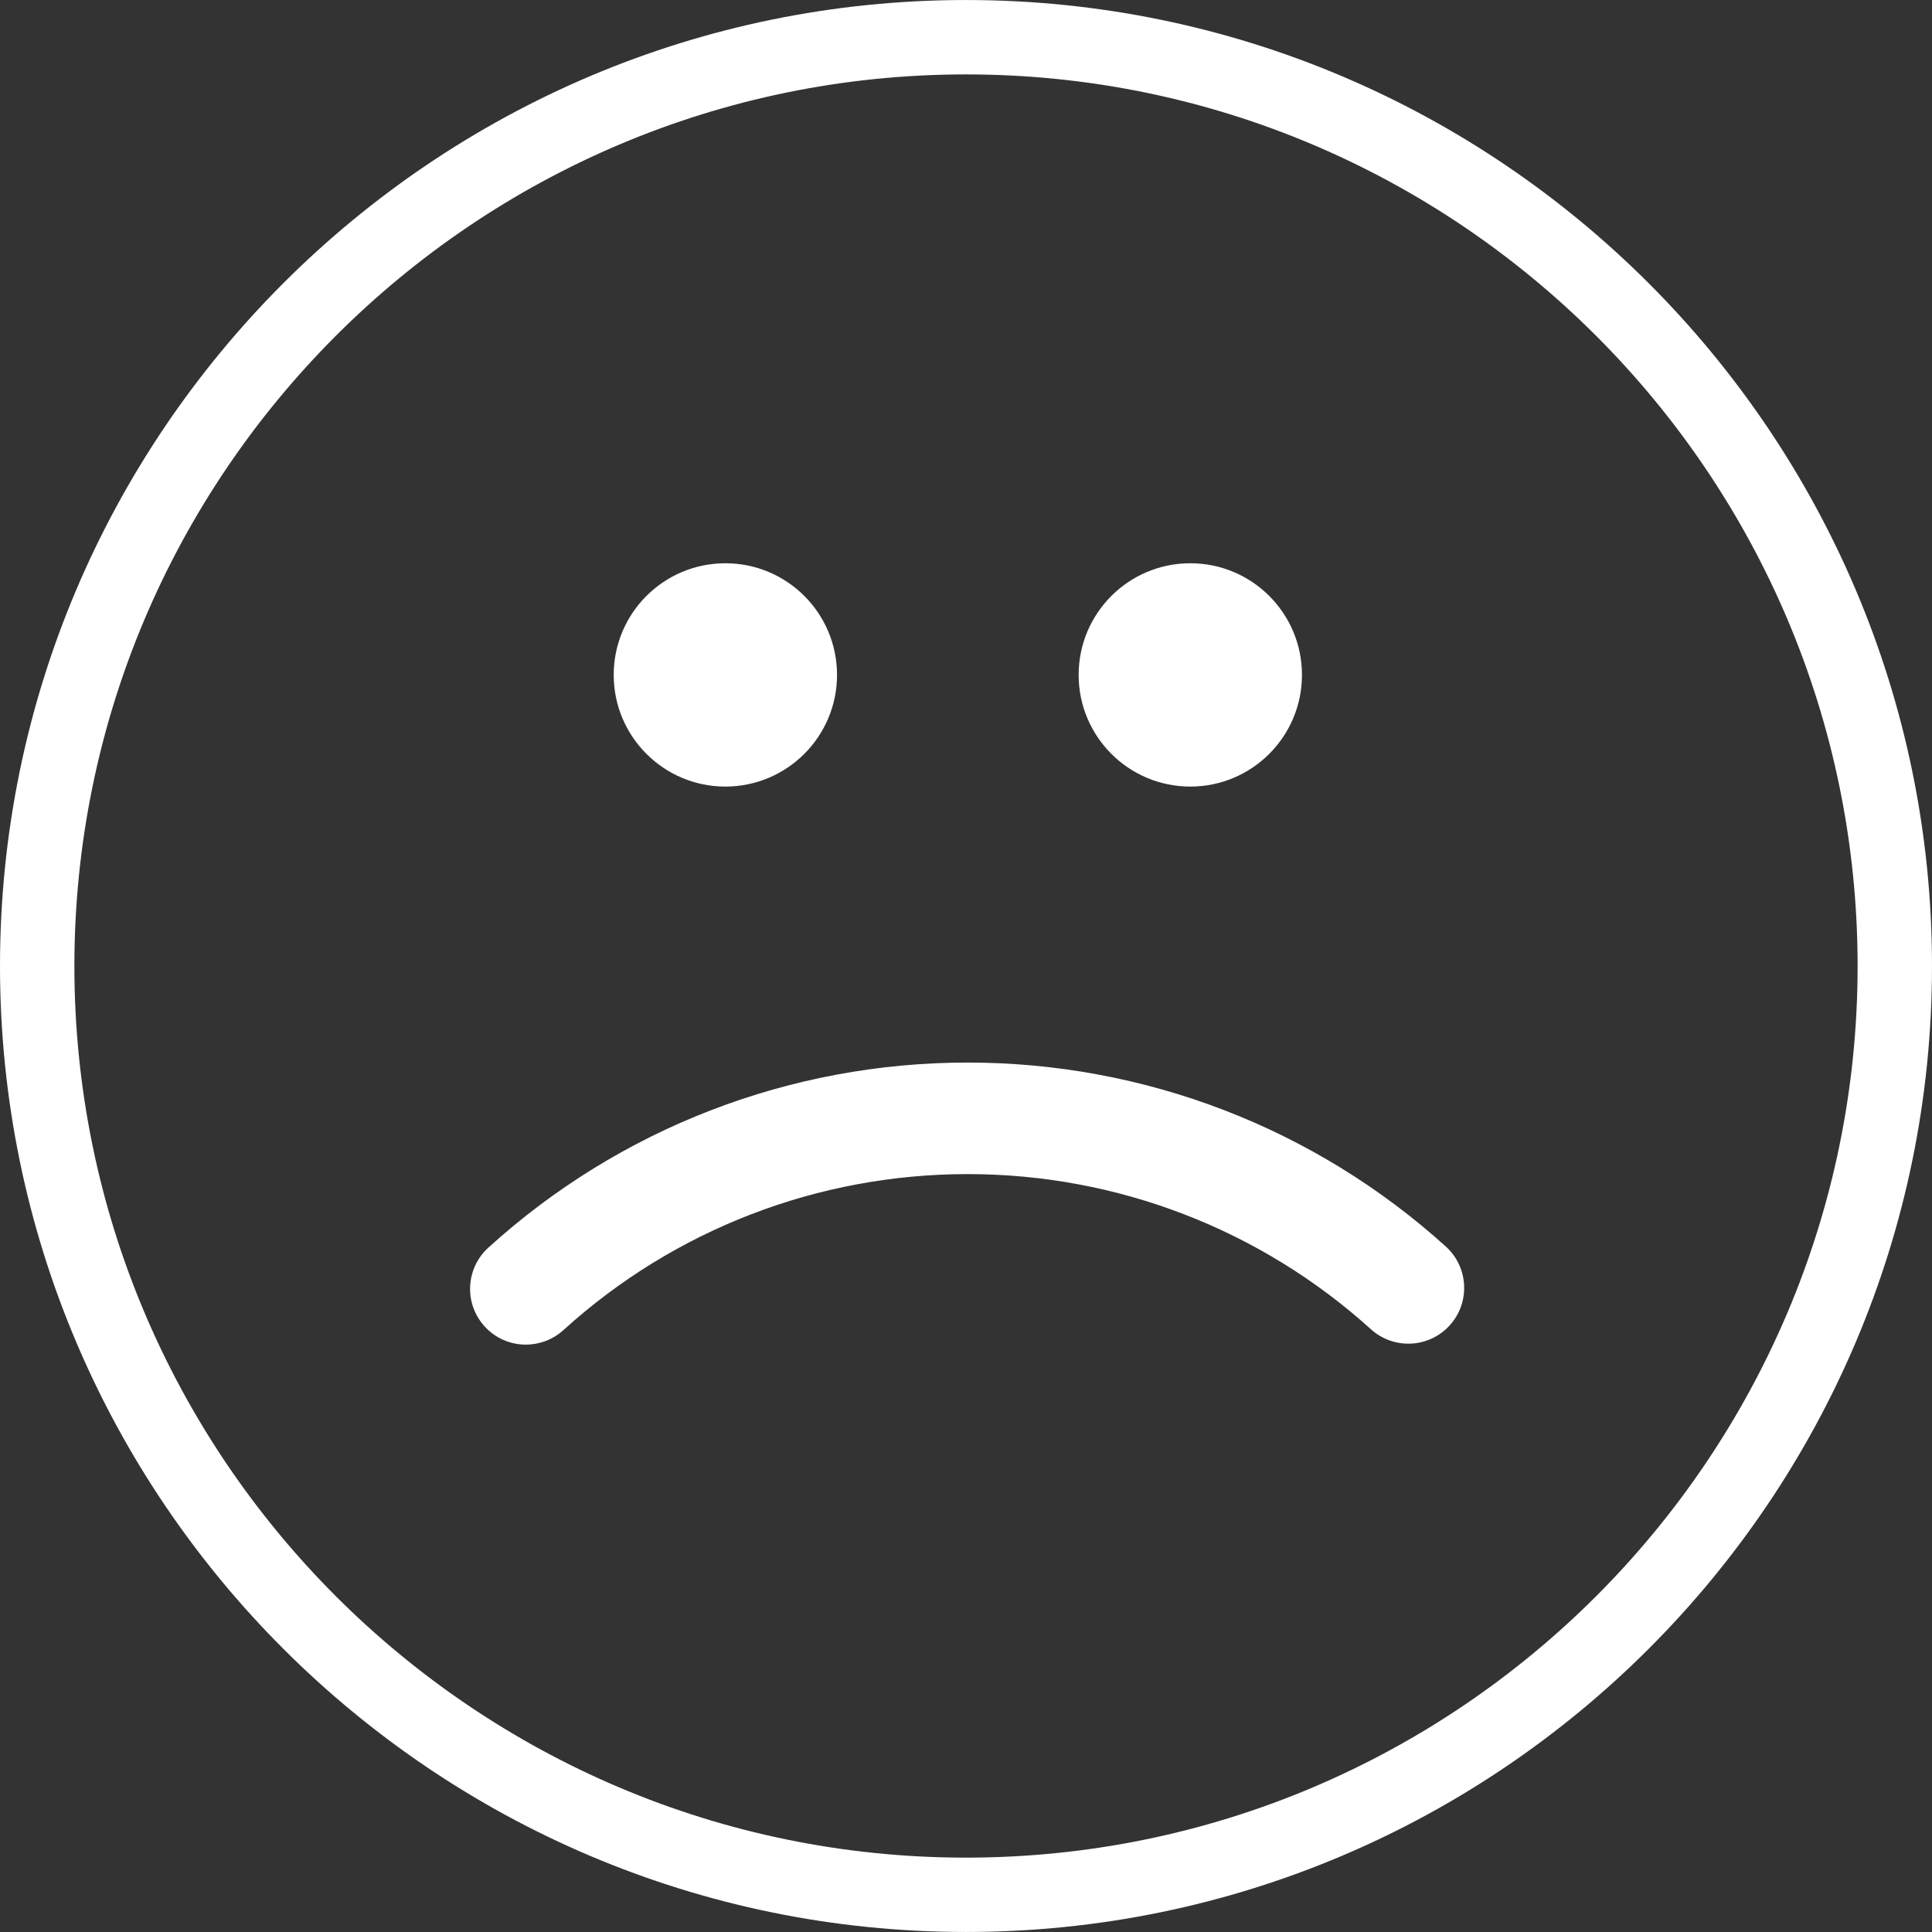 <?xml version="1.0"?>
<svg xmlns="http://www.w3.org/2000/svg" xmlns:xlink="http://www.w3.org/1999/xlink" version="1.1" id="Capa_1" x="0px" y="0px" viewBox="0 0 333.829 333.829" style="enable-background:new 0 0 333.829 333.829;" xml:space="preserve" width="512px" height="512px" class=""><rect x="0" y="0" width="333.829" height="333.829" fill="#333333" stroke="none"/><g><g>
	<path d="M166.911,333.826C74.879,333.826,0,258.953,0,166.915S74.879,0.003,166.911,0.003c92.045,0,166.918,74.879,166.918,166.918   S258.956,333.826,166.911,333.826z M166.911,12.857c-84.95,0-154.058,69.108-154.058,154.064   c0,84.943,69.108,154.058,154.058,154.058s154.064-69.114,154.064-154.058C320.975,81.965,251.868,12.857,166.911,12.857z    M205.672,97.325c-10.656,0-19.293,8.631-19.293,19.293c0,10.649,8.638,19.293,19.293,19.293s19.293-8.644,19.293-19.293   C224.965,105.956,216.327,97.325,205.672,97.325z M125.336,97.325c-10.656,0-19.293,8.631-19.293,19.293   c0,10.649,8.638,19.293,19.293,19.293s19.293-8.644,19.293-19.293C144.629,105.956,135.998,97.325,125.336,97.325z M97.347,229.833   c19.152-17.385,43.966-26.961,69.853-26.961c25.817,0,50.56,9.525,69.686,26.813c3.953,3.567,10.045,3.265,13.618-0.688   c3.567-3.94,3.265-10.045-0.688-13.618c-22.68-20.489-52.019-31.781-82.617-31.781c-30.688,0-60.104,11.363-82.81,31.973   c-3.94,3.58-4.242,9.666-0.662,13.606c1.902,2.095,4.512,3.162,7.134,3.162C93.189,232.327,95.503,231.504,97.347,229.833z" data-original="#000000" class="active-path" data-old_color="#C6CFC6" fill="#ffffff"/>
</g></g> </svg>
